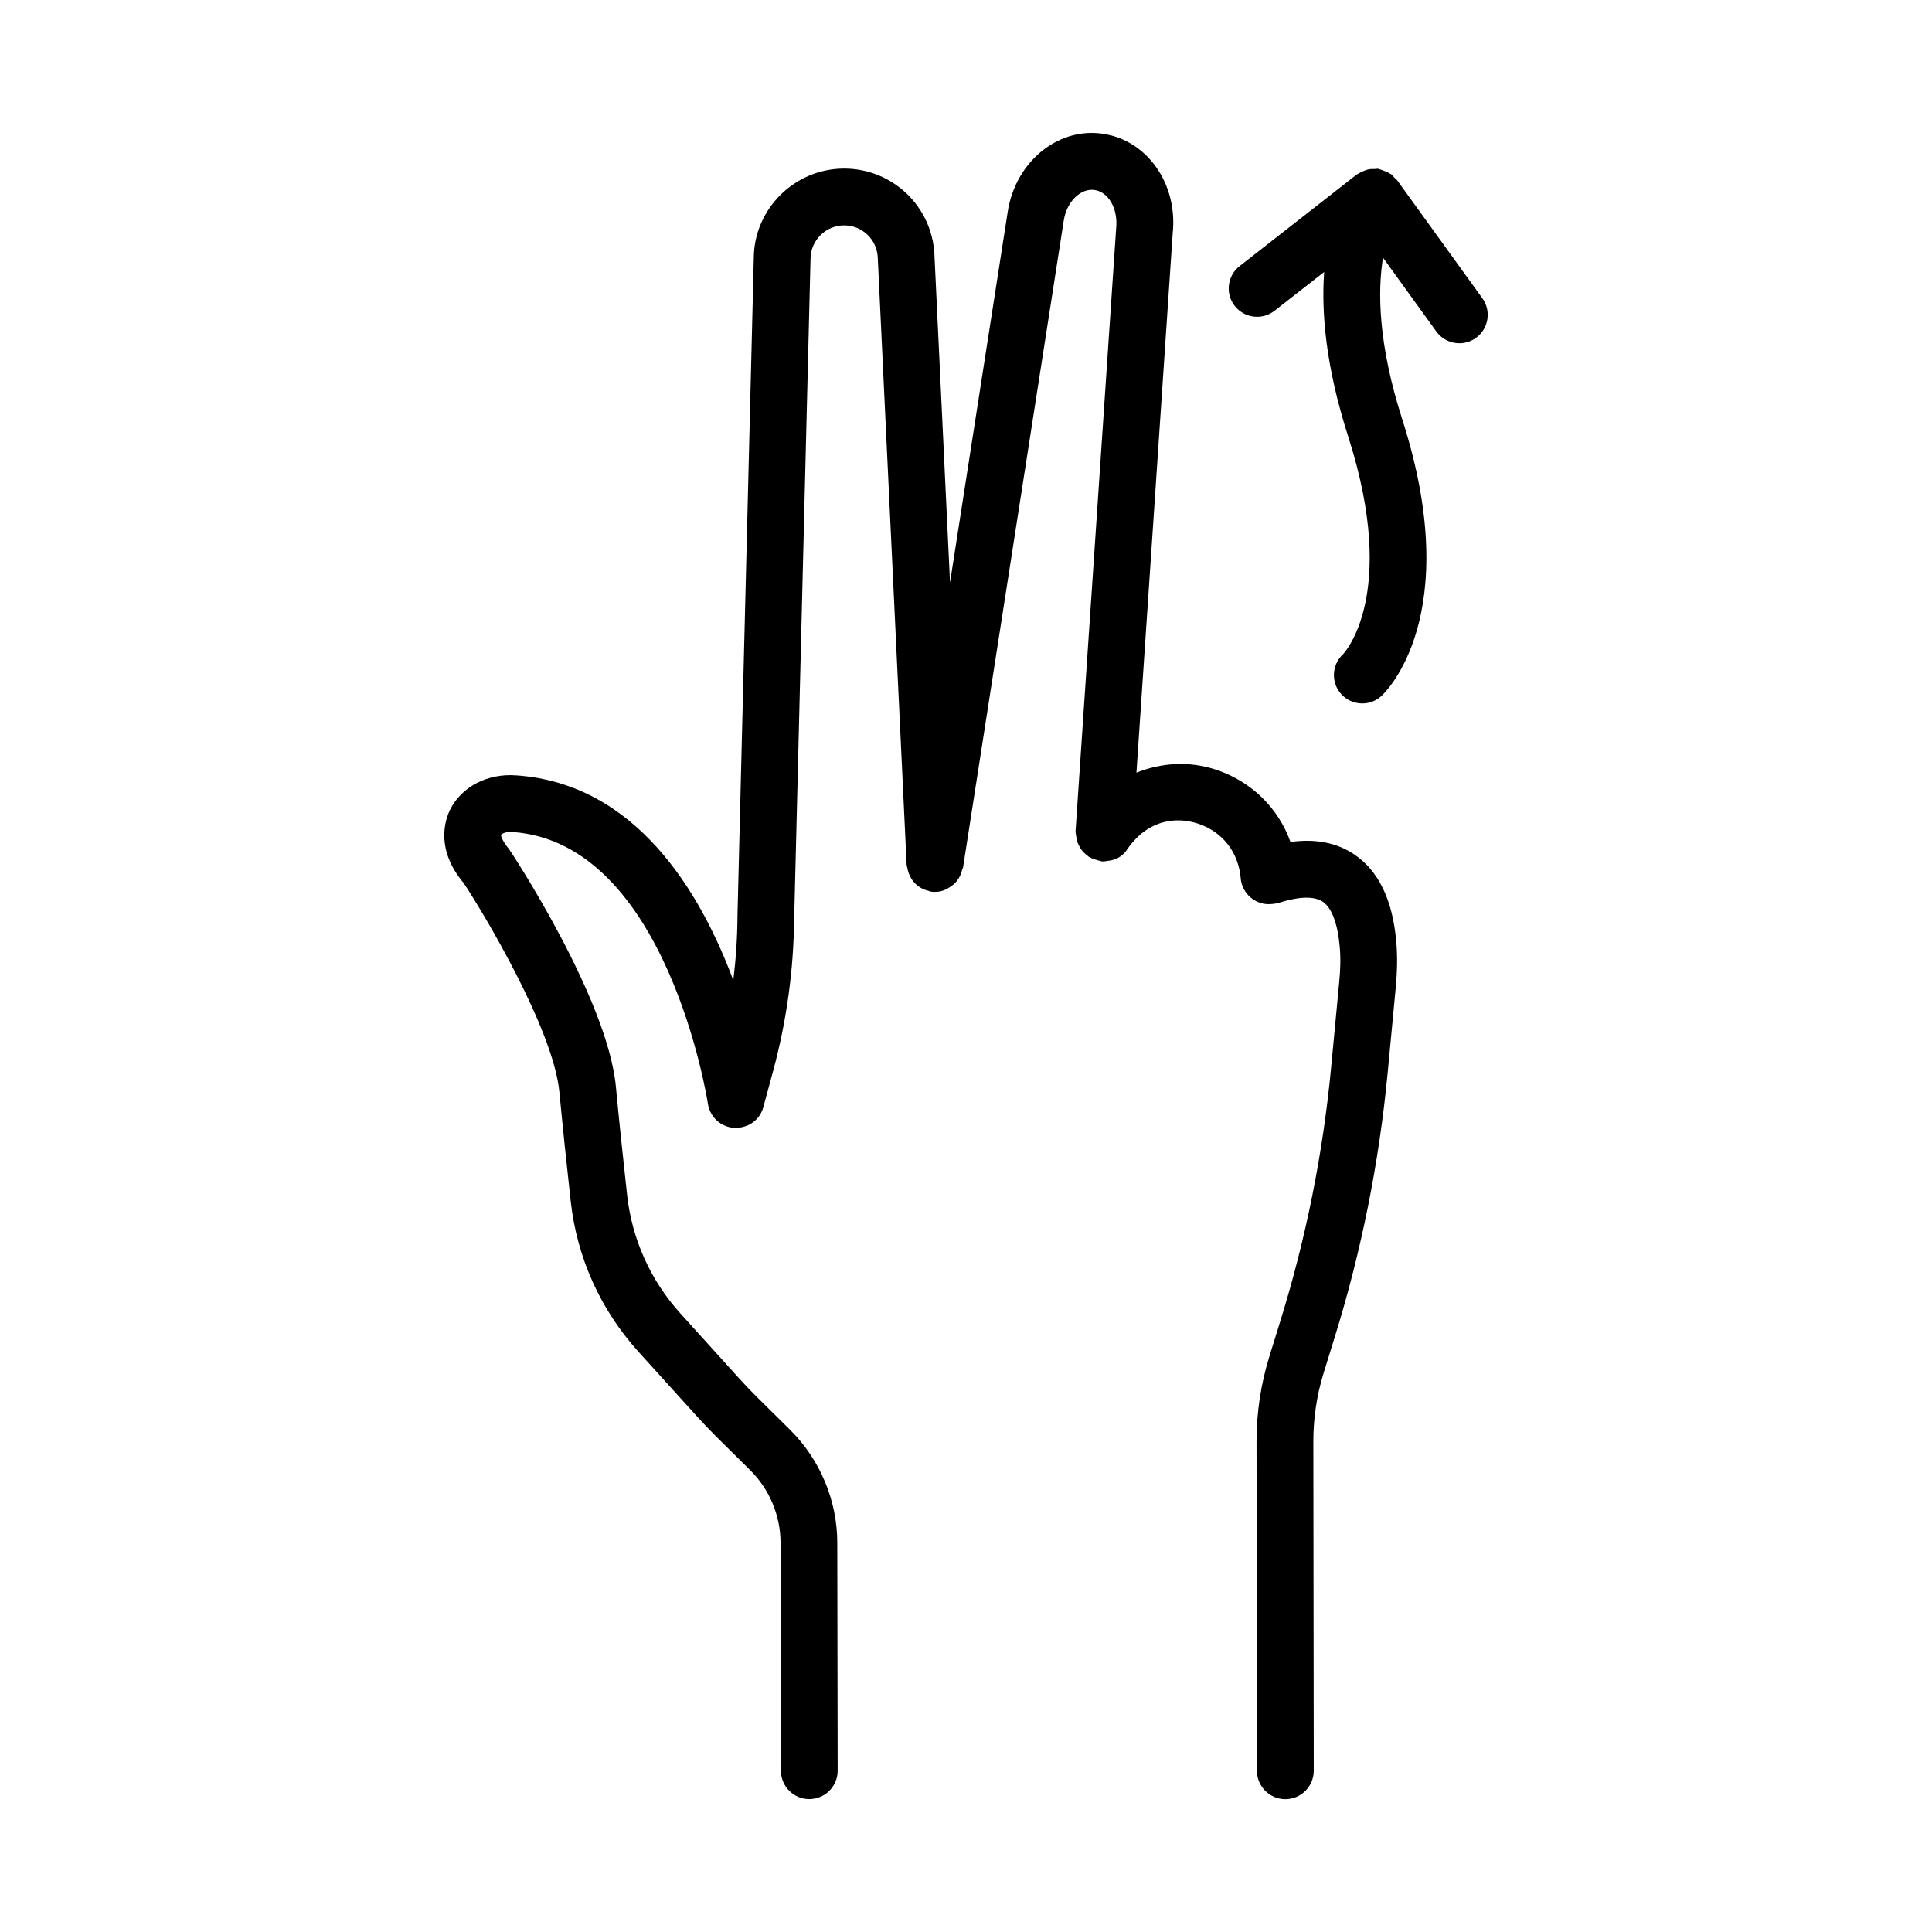 <?xml version="1.0" encoding="UTF-8"?>
<!-- Uploaded to: ICON Repo, www.iconrepo.com, Generator: ICON Repo Mixer Tools -->
<svg fill="#000000" width="800px" height="800px" version="1.1" viewBox="144 144 512 512" xmlns="http://www.w3.org/2000/svg">
 <g>
  <path d="m502.86 370.41c-4.59-3.074-10.172-4.195-16.871-3.285-3.211-8.949-10.227-15.945-19.586-19.102-7.254-2.434-14.613-1.895-21.234 0.738l9.613-142.99c1.359-13.043-6.758-24.602-18.488-26.316-5.508-0.828-10.941 0.652-15.512 4.059-5.223 3.883-8.773 10.023-9.75 16.77l-15.266 98.078-4.133-86.879c-0.598-12.785-11.105-22.809-23.922-22.809-13.117 0-23.855 10.664-23.949 23.645l-4.324 174.38c0 0.023 0.012 0.047 0.012 0.07 0 0.02-0.012 0.039-0.012 0.059-0.035 5.672-0.414 11.336-1.109 16.965-8.738-23.461-25.848-52.191-57.578-54.312-7.574-0.551-14.375 3.019-17.395 8.949-1.469 2.891-4.012 10.648 3.535 19.605 4.957 7.461 23.793 38.727 25.352 55.387 0.883 9.324 2 19.918 3 28.914 1.652 14.926 7.856 28.73 17.953 39.891l15.551 17.184c1.68 1.855 3.406 3.652 5.215 5.453l8.859 8.758c5.102 5.051 8.031 12.062 8.031 19.258l0.102 60.398c0.008 4.148 3.367 7.508 7.519 7.508h0.008c4.16-0.02 7.519-3.379 7.508-7.547l-0.102-60.379c0-11.16-4.555-22.066-12.492-29.922l-8.832-8.738c-1.598-1.598-3.156-3.211-4.664-4.883l-15.539-17.184c-7.969-8.793-12.867-19.68-14.172-31.445-0.98-8.922-2.102-19.406-2.965-28.656-2.223-23.617-28.016-62.637-28.328-63.012-1.836-2.191-2.137-3.562-2.148-3.746 0.191-0.285 1.395-0.973 3-0.789 40.984 2.754 51.75 71.332 51.859 72.027 0.523 3.508 3.449 6.188 7.004 6.387 3.809 0.074 6.766-2.129 7.691-5.543l2.57-9.492c3.602-13.285 5.477-26.988 5.586-40.73 0-0.023 0.016-0.039 0.016-0.059l4.324-174.5c0.035-4.883 4.031-8.848 8.914-8.848 4.762 0 8.676 3.727 8.902 8.492l7.656 160.99c0.012 0.266 0.145 0.488 0.184 0.746 0.07 0.477 0.176 0.922 0.336 1.371 0.184 0.531 0.406 1.012 0.695 1.48 0.188 0.301 0.387 0.57 0.613 0.844 0.414 0.504 0.871 0.926 1.402 1.301 0.242 0.172 0.484 0.312 0.746 0.453 0.574 0.309 1.168 0.527 1.828 0.672 0.195 0.047 0.348 0.172 0.547 0.203 0.395 0.062 0.781 0.09 1.168 0.09 0.043 0 0.07-0.039 0.113-0.043 0.082-0.004 0.152 0.039 0.234 0.031 1.582-0.074 2.938-0.738 4.109-1.633 0.195-0.148 0.367-0.242 0.547-0.406 1.137-1.043 1.879-2.394 2.207-3.949 0.031-0.145 0.18-0.215 0.203-0.363l26.691-171.47c0.422-2.902 1.816-5.434 3.856-6.949 0.953-0.707 2.496-1.523 4.352-1.23 3.672 0.531 6.223 4.965 5.691 10.152l-10.758 159.76c-0.031 0.484 0.129 0.922 0.188 1.391 0.039 0.305 0.047 0.602 0.121 0.898 0.18 0.719 0.477 1.352 0.848 1.977 0.113 0.191 0.199 0.383 0.328 0.562 0.469 0.652 1.039 1.188 1.691 1.66 0.109 0.078 0.164 0.199 0.277 0.273 0.047 0.031 0.102 0.031 0.152 0.062 0.613 0.383 1.285 0.617 2.004 0.809 0.293 0.078 0.566 0.191 0.863 0.234 0.184 0.027 0.336 0.133 0.523 0.145 0.621 0.062 1.129-0.102 1.691-0.168 0.16-0.023 0.312-0.012 0.469-0.047 2.086-0.371 3.68-1.523 4.672-3.199 0.145-0.199 0.719-1.035 1.781-2.184 4.367-4.836 10.629-6.481 16.945-4.379 6.426 2.176 10.629 7.574 11.215 14.449 0.293 3.535 3.027 6.379 6.555 6.82 1.082 0.137 2.754-0.035 3.766-0.375 3.652-1.148 8.555-2.121 11.402-0.246 2.387 1.598 3.984 5.82 4.516 11.922 0.293 3.156 0.164 6.332-0.148 9.5l-2.129 22.516c-2.148 22.691-6.644 45.195-13.363 66.879l-2.992 9.676c-2.258 7.269-3.414 14.852-3.414 22.543l0.109 87.312c0.02 4.148 3.379 7.508 7.527 7.508h0.02c4.148-0.02 7.508-3.379 7.508-7.547l-0.109-87.293c0-6.148 0.918-12.246 2.719-18.082l2.992-9.676c7.031-22.652 11.73-46.172 13.988-69.891l2.129-22.516c0.387-4.086 0.512-8.195 0.148-12.262-0.961-11.051-4.727-18.824-11.168-23.121z"/>
  <path d="m536.84 223.04-22.578-31.266c-0.203-0.281-0.516-0.445-0.754-0.695-0.262-0.273-0.426-0.609-0.734-0.848-0.121-0.094-0.273-0.109-0.402-0.199-0.414-0.285-0.863-0.457-1.324-0.652-0.469-0.199-0.918-0.402-1.41-0.5-0.145-0.027-0.262-0.125-0.406-0.145-0.328-0.047-0.617 0.059-0.938 0.055-0.539-0.012-1.055-0.012-1.582 0.09-0.465 0.09-0.891 0.258-1.324 0.438-0.48 0.191-0.93 0.402-1.367 0.695-0.152 0.102-0.336 0.133-0.484 0.246l-31.023 24.254c-3.269 2.551-3.856 7.277-1.305 10.547 2.57 3.269 7.289 3.856 10.555 1.293l13.152-10.277c-0.762 10.672 0.371 24.918 6.398 43.699 13.492 42.113-1.32 57.523-1.359 57.57-3.066 2.801-3.285 7.555-0.496 10.621 1.488 1.625 3.523 2.449 5.562 2.449 1.816 0 3.617-0.641 5.066-1.965 0.918-0.836 22.27-21.074 5.543-73.266-6.512-20.316-6.527-34.168-5.117-42.902l14.133 19.57c1.469 2.027 3.766 3.113 6.094 3.113 1.523 0 3.066-0.457 4.406-1.422 3.367-2.438 4.117-7.137 1.695-10.504z"/>
 </g>
</svg>